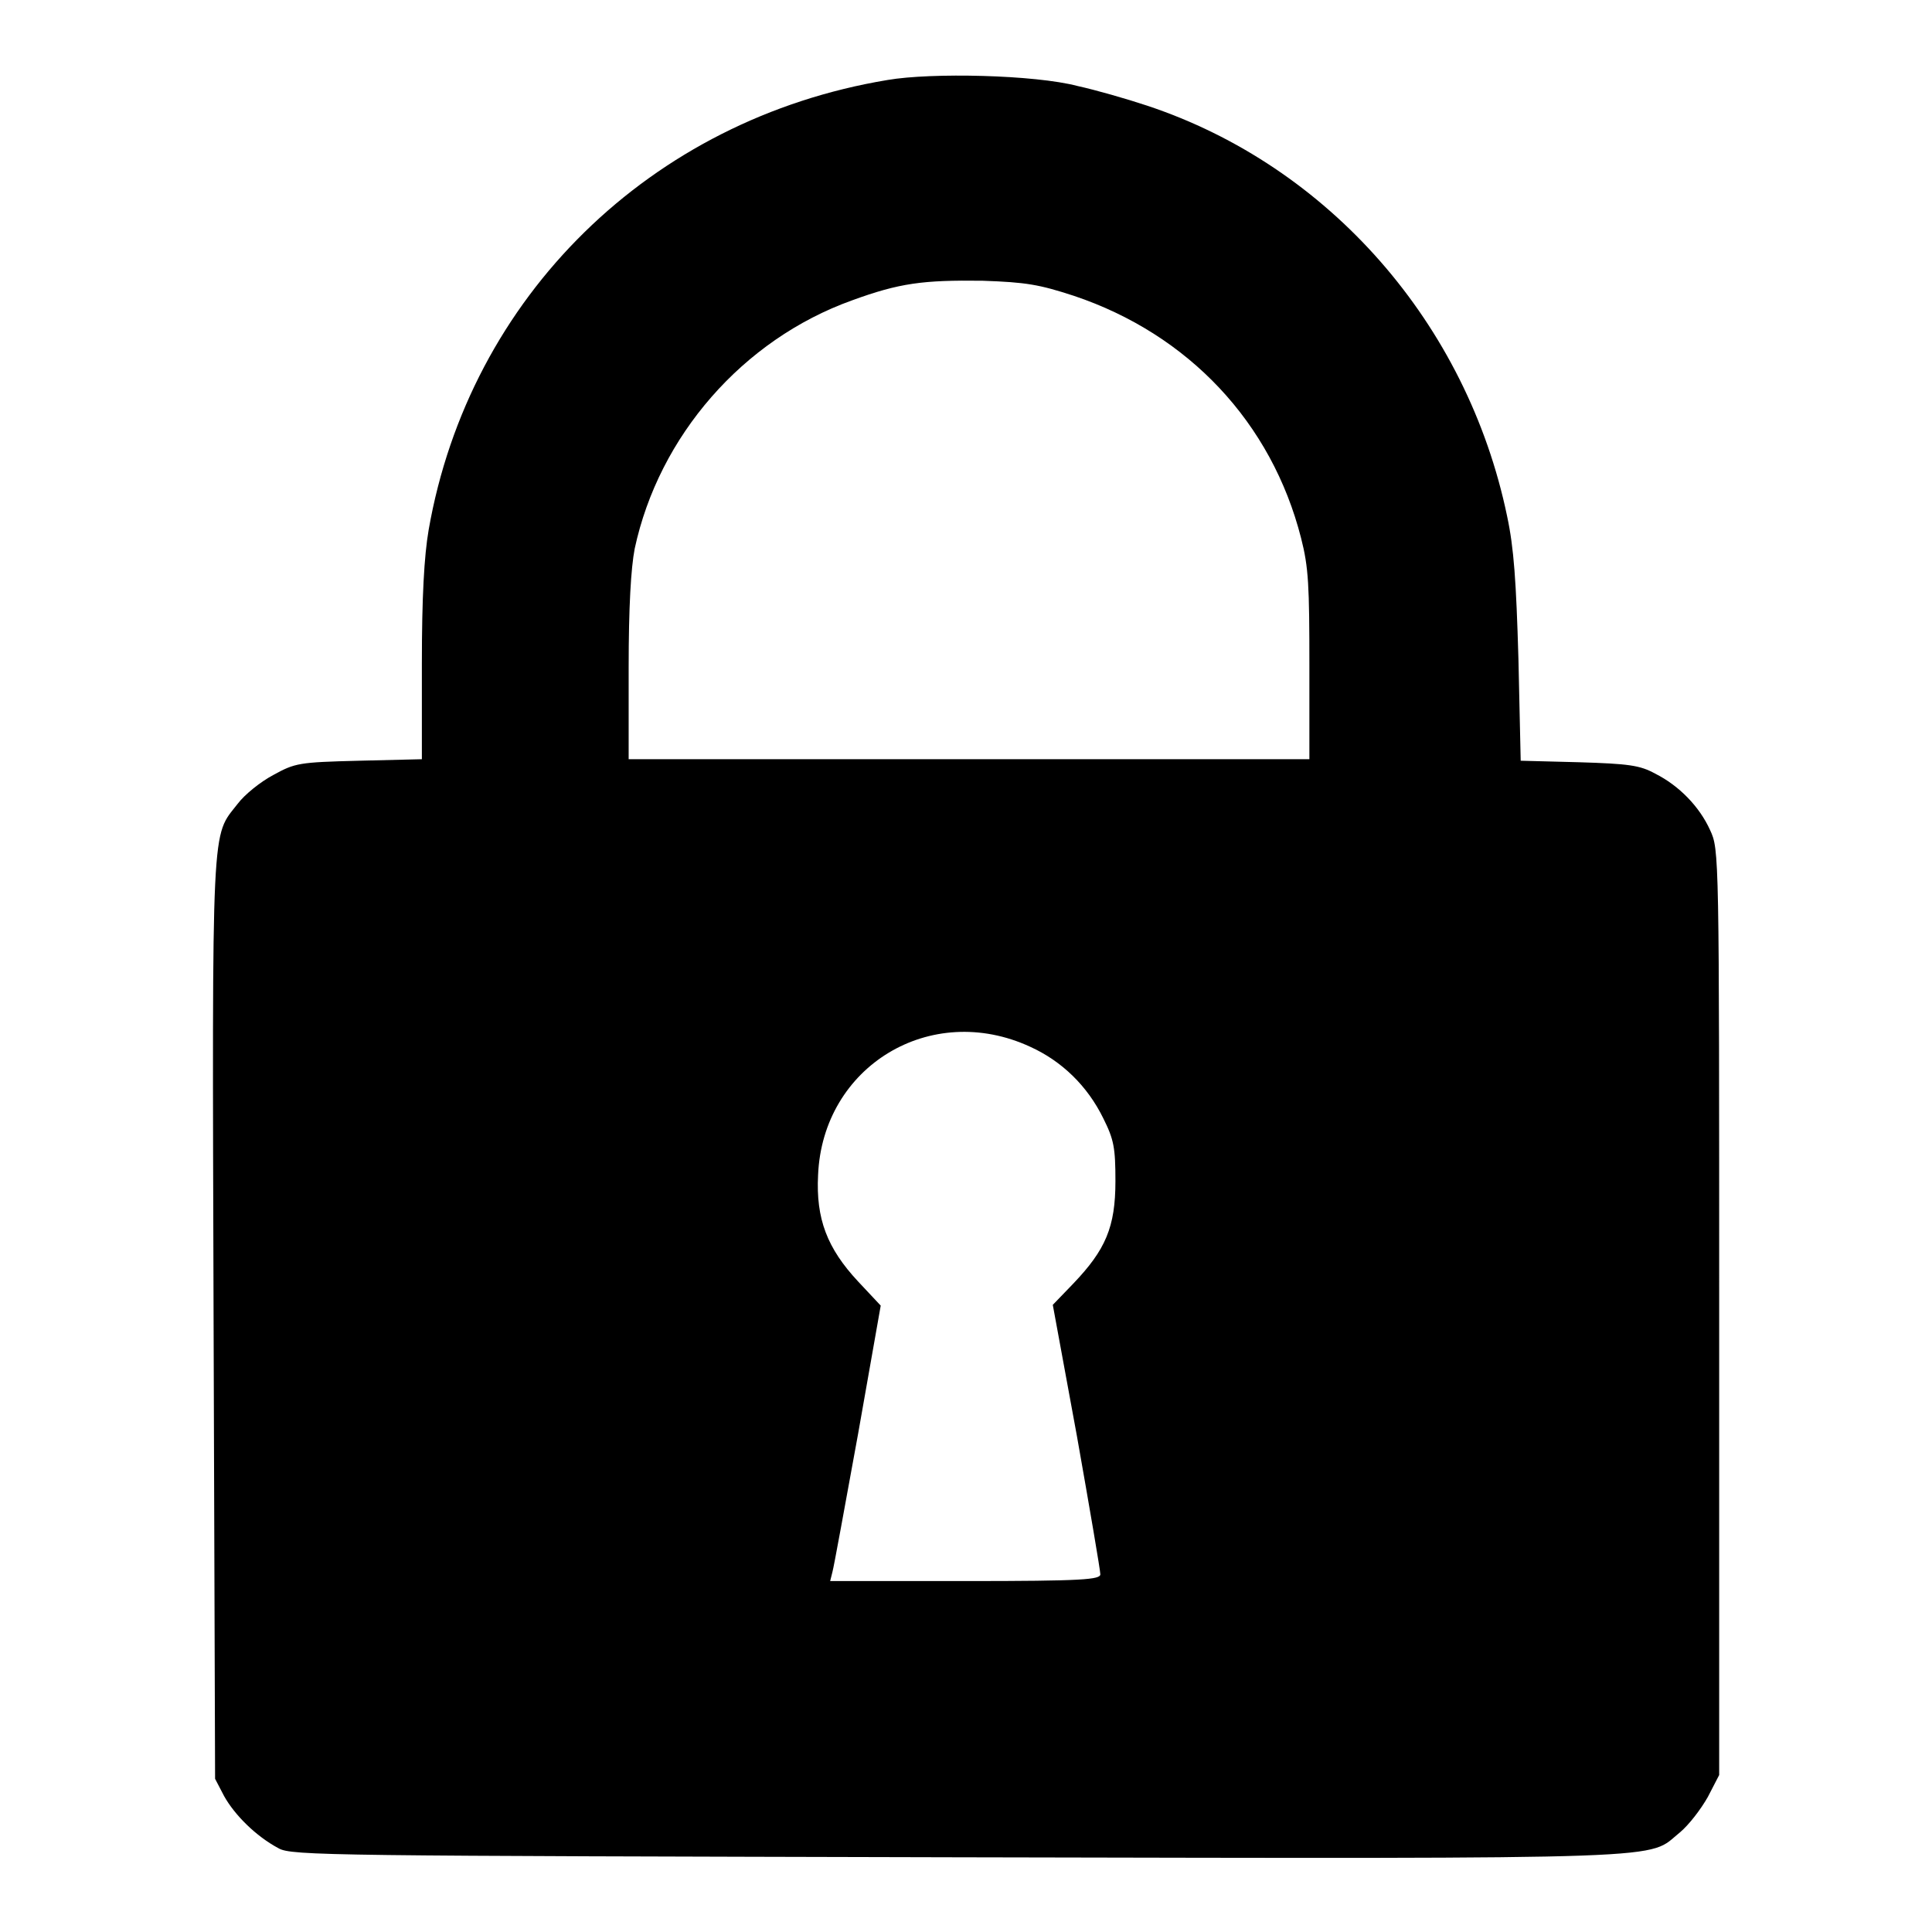 <?xml version="1.0" encoding="utf-8"?>
<!-- Svg Vector Icons : http://www.onlinewebfonts.com/icon -->
<!DOCTYPE svg PUBLIC "-//W3C//DTD SVG 1.1//EN" "http://www.w3.org/Graphics/SVG/1.1/DTD/svg11.dtd">
<svg version="1.1" xmlns="http://www.w3.org/2000/svg" xmlns:xlink="http://www.w3.org/1999/xlink" x="0px" y="0px" viewBox="0 0 256 256" enable-background="new 0 0 256 256" xml:space="preserve">
<g><g><g><path fill="#000000" d="M117.6,10.6c-31.4,5.2-55.4,28.7-60.8,59.6c-0.6,3.5-0.9,8.9-0.9,17.7v12.7l-8.3,0.2c-8,0.2-8.5,0.3-11.4,1.9c-1.7,0.9-3.8,2.6-4.7,3.8c-3.5,4.5-3.4,1.2-3.2,68.1l0.2,61.1l1.2,2.3c1.4,2.5,4.2,5.3,7.2,6.9c1.7,1,6.9,1,90.1,1.2c97.2,0.2,91.1,0.3,95.6-3.3c1.2-1,2.8-3.1,3.7-4.7l1.5-2.9v-61.3c0-61,0-61.3-1.2-63.9c-1.4-3.1-4.1-5.9-7.3-7.5c-2-1.1-3.5-1.3-10.1-1.5l-7.7-0.2l-0.3-13.5c-0.3-10.3-0.6-14.7-1.5-18.9c-5.3-25.5-23.6-46.4-47.7-54.4c-2.7-0.9-6.9-2.1-9.2-2.6C137.1,9.9,123.4,9.6,117.6,10.6z M142.3,39.2c15.2,5.1,26.2,16.8,30.1,32.1c1,3.9,1.1,6.3,1.1,16.9v12.4h-45.2H83.3V88.5c0-8.1,0.3-13.2,0.8-15.8c3.2-14.9,14.3-27.7,28.8-32.9c6.3-2.3,9.4-2.7,17.3-2.6C136,37.4,137.7,37.7,142.3,39.2z M136.5,138.7c4.2,1.9,7.6,5.2,9.7,9.5c1.4,2.8,1.6,3.9,1.6,8.3c0,6.1-1.3,9.1-5.6,13.6l-2.7,2.8l3.2,17.4c1.7,9.6,3.1,17.8,3.1,18.3c0,0.7-2.2,0.9-17.9,0.9h-17.9l0.3-1.2c0.2-0.7,1.7-9,3.4-18.3l3-17l-3-3.2c-4.1-4.4-5.6-8.3-5.3-14.1C109,141.3,123.3,132.6,136.5,138.7z"/></g></g></g>
</svg>